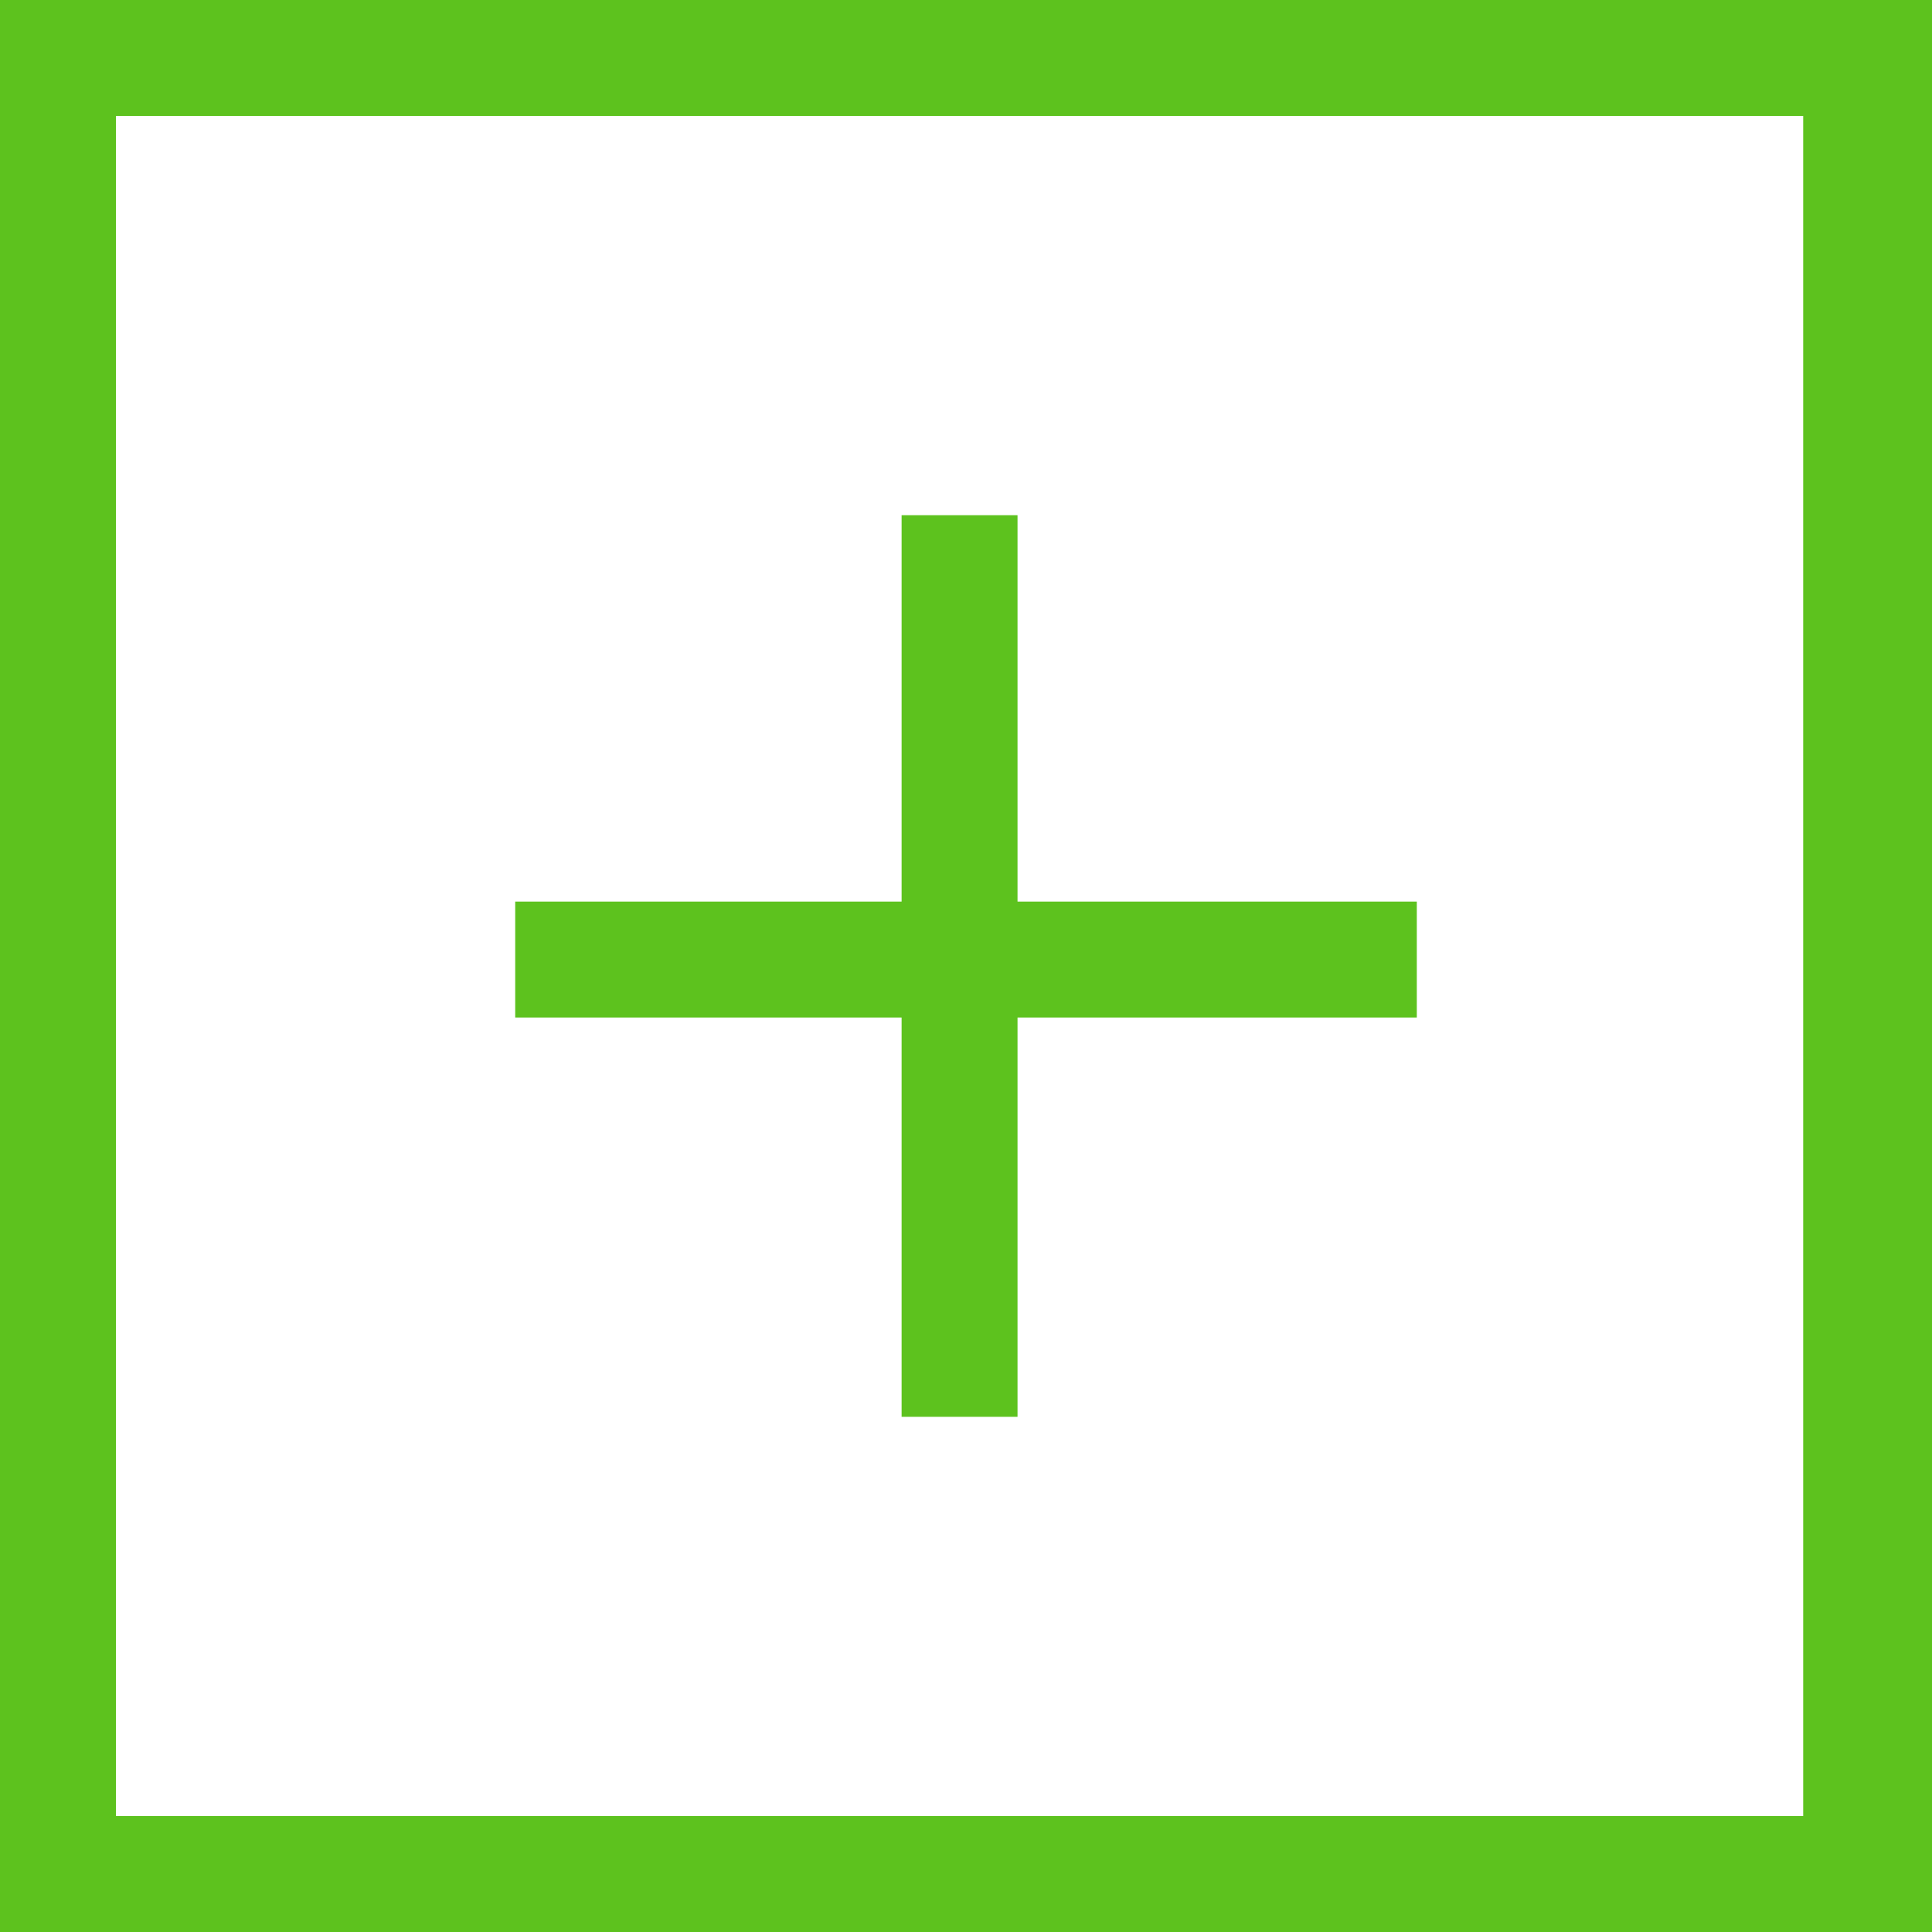 <?xml version="1.0" encoding="utf-8"?>
<!-- Generator: Adobe Illustrator 19.2.1, SVG Export Plug-In . SVG Version: 6.00 Build 0)  -->
<svg version="1.1" id="Layer_1" xmlns="http://www.w3.org/2000/svg" xmlns:xlink="http://www.w3.org/1999/xlink" x="0px" y="0px"
	 viewBox="0 0 15 15" style="enable-background:new 0 0 15 15;" xml:space="preserve">
<style type="text/css">
	.st0{fill:#5DC21E;}
</style>
<path class="st0" d="M15,15H0V0h15V15z M0.9,14.1H14V0.9H0.9V14.1z"/>
<g>
	<rect x="4" y="7" class="st0" width="7" height="0.9"/>
	<rect x="7" y="4" class="st0" width="0.9" height="7"/>
</g>
</svg>

